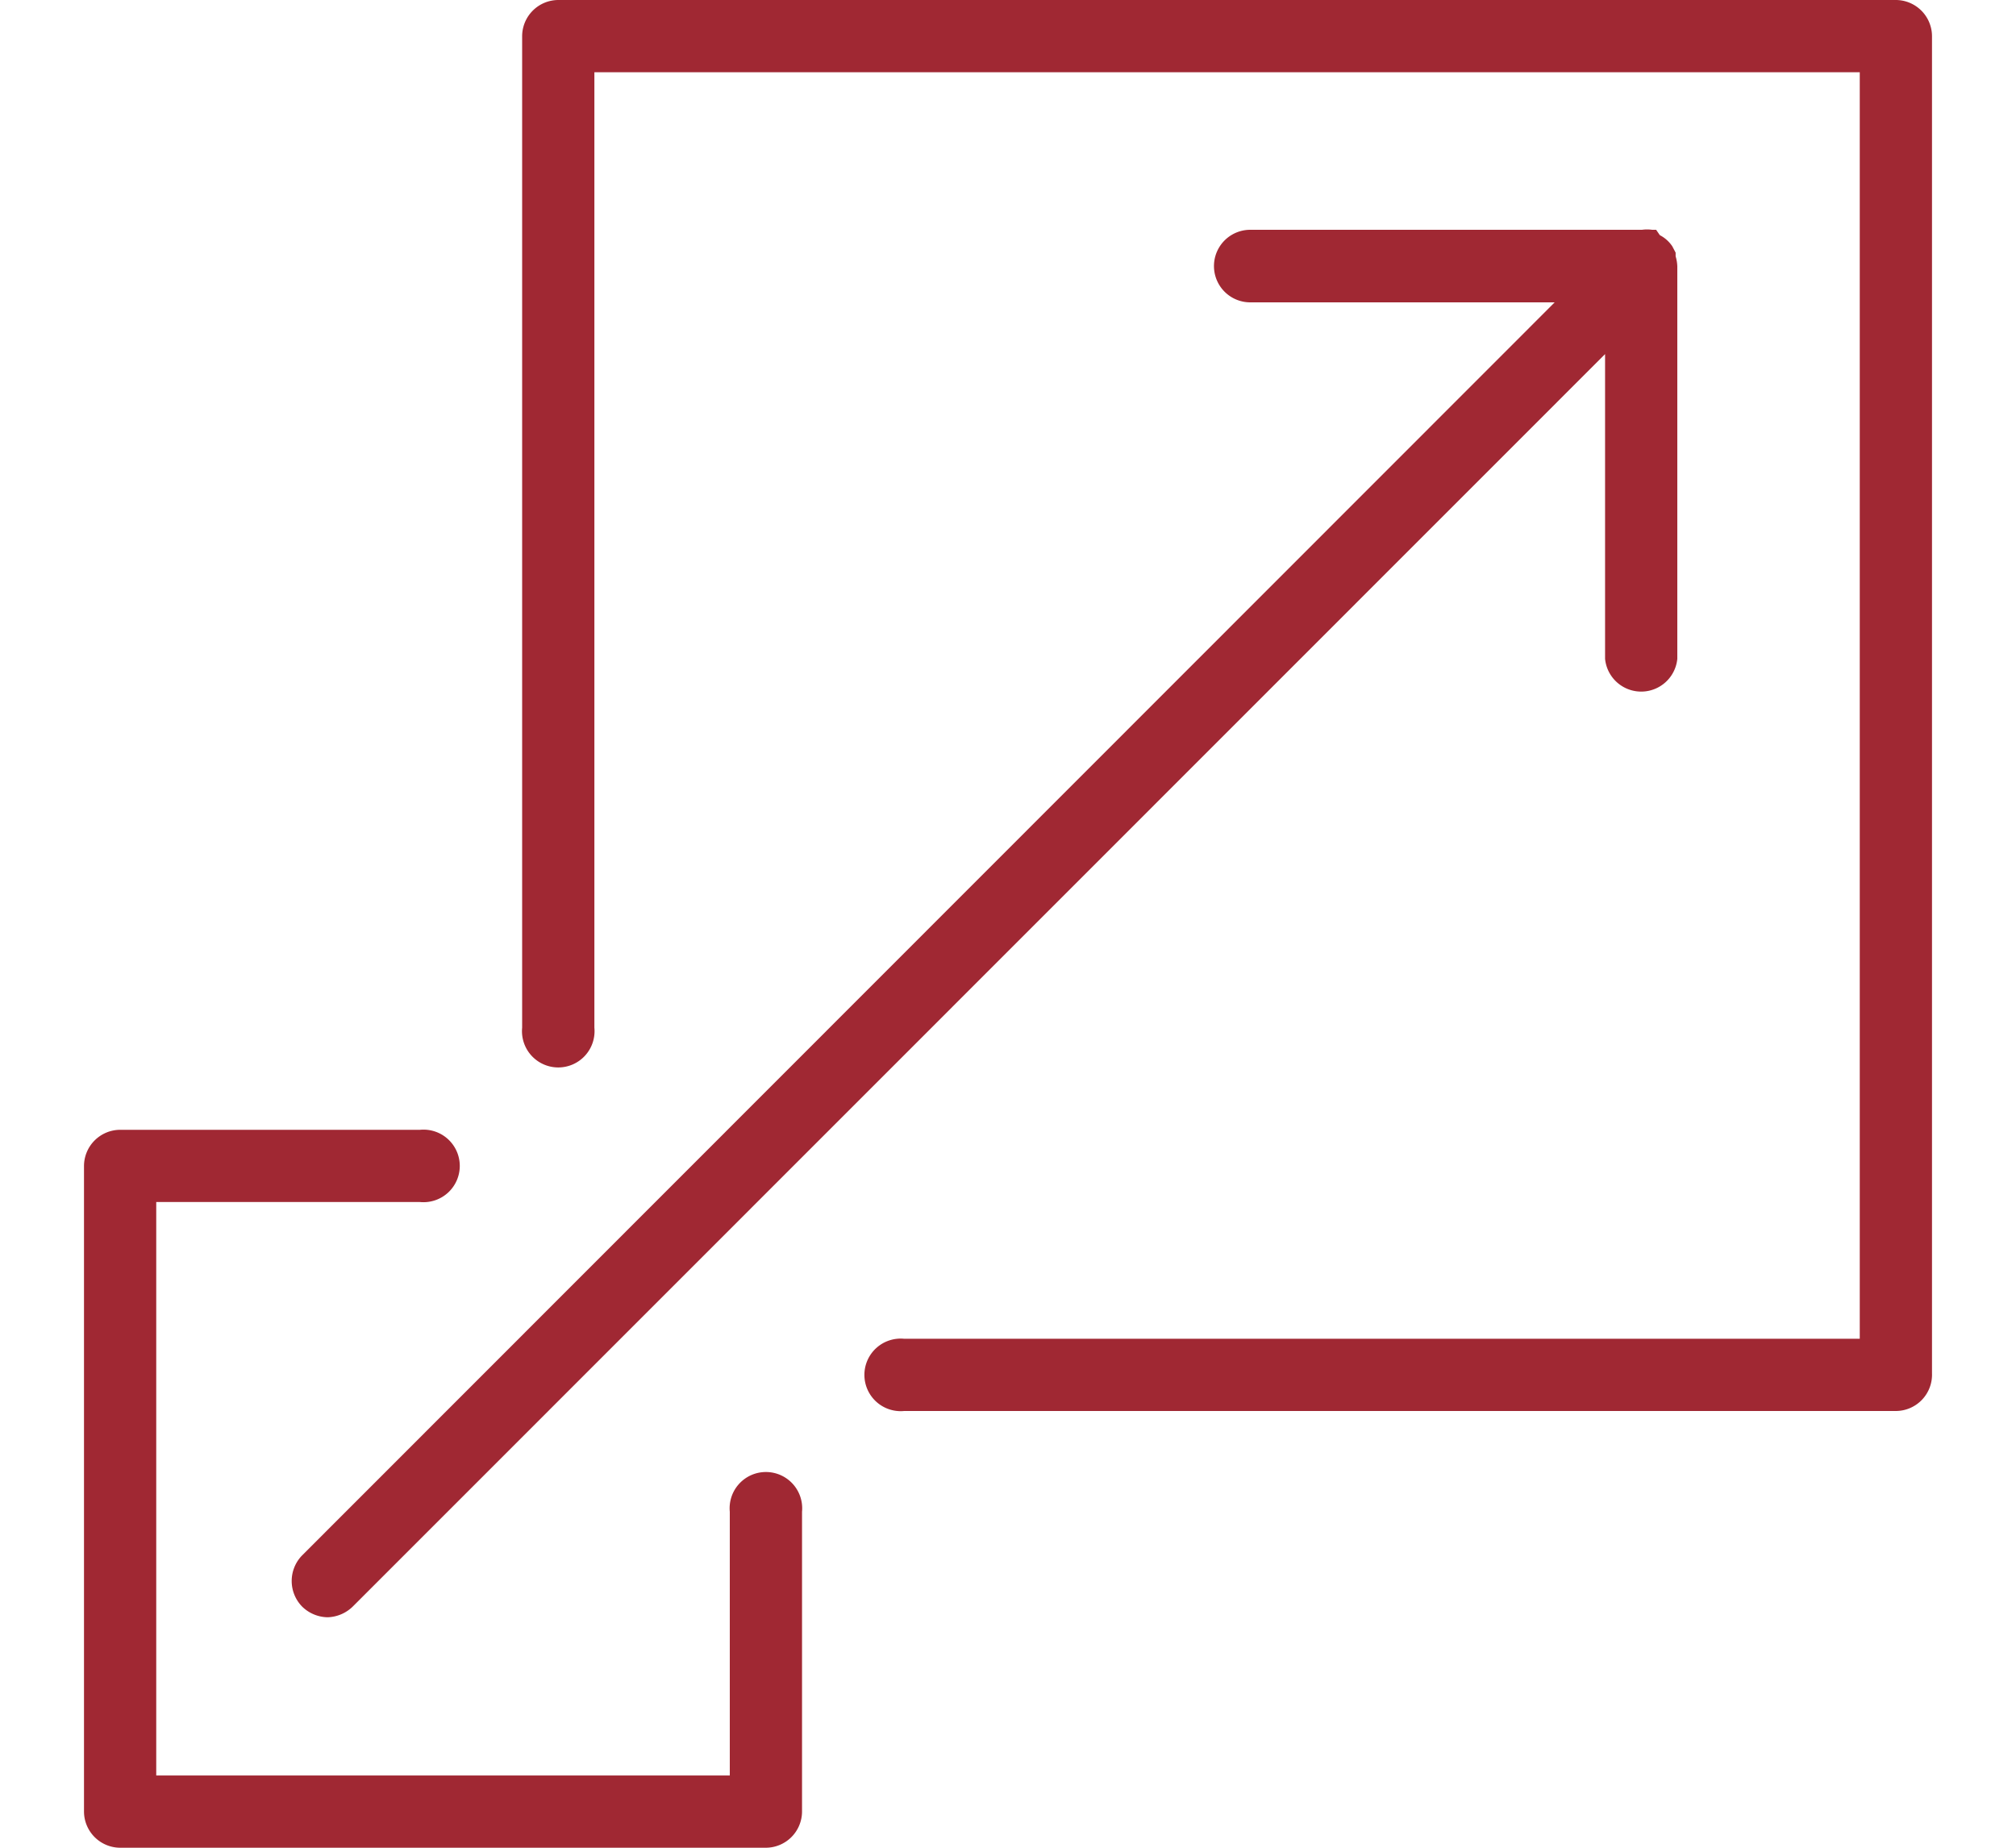 <svg xmlns="http://www.w3.org/2000/svg" width="60" height="55" viewBox="0 0 55 55"><defs><style>.cls-1{fill:#a02833;}</style></defs><g id="Ebene_1_Kopie" data-name="Ebene 1 Kopie"><path class="cls-1" d="M24.41,42a1.08,1.08,0,1,1,0-2.15H52.85V2.15H15.19V30.59a1.08,1.08,0,1,1-2.15,0V1.08A1.08,1.08,0,0,1,14.12,0h39.8A1.08,1.08,0,0,1,55,1.08v39.8A1.08,1.08,0,0,1,53.92,42Z"/><path class="cls-1" d="M1.08,55A1.08,1.08,0,0,1,0,53.92V34.71a1.08,1.08,0,0,1,1.08-1.08H10a1.08,1.08,0,1,1,0,2.15H2.15V52.85H19.22V45a1.08,1.08,0,1,1,2.15,0v8.92A1.08,1.08,0,0,1,20.29,55Z"/><path class="cls-1" d="M7.25,48.14a1.11,1.11,0,0,1-.76-.32,1.09,1.09,0,0,1,0-1.52L43.77,9H34.71a1.08,1.08,0,1,1,0-2.16H46.37a1.11,1.11,0,0,1,.3,0l.12,0L46.9,7a1,1,0,0,1,.37.33l.1.19,0,.11a1.17,1.17,0,0,1,.05.3V19.61a1.08,1.08,0,0,1-2.15,0V10.54L8,47.82A1.12,1.12,0,0,1,7.25,48.14Z"/></g></svg>